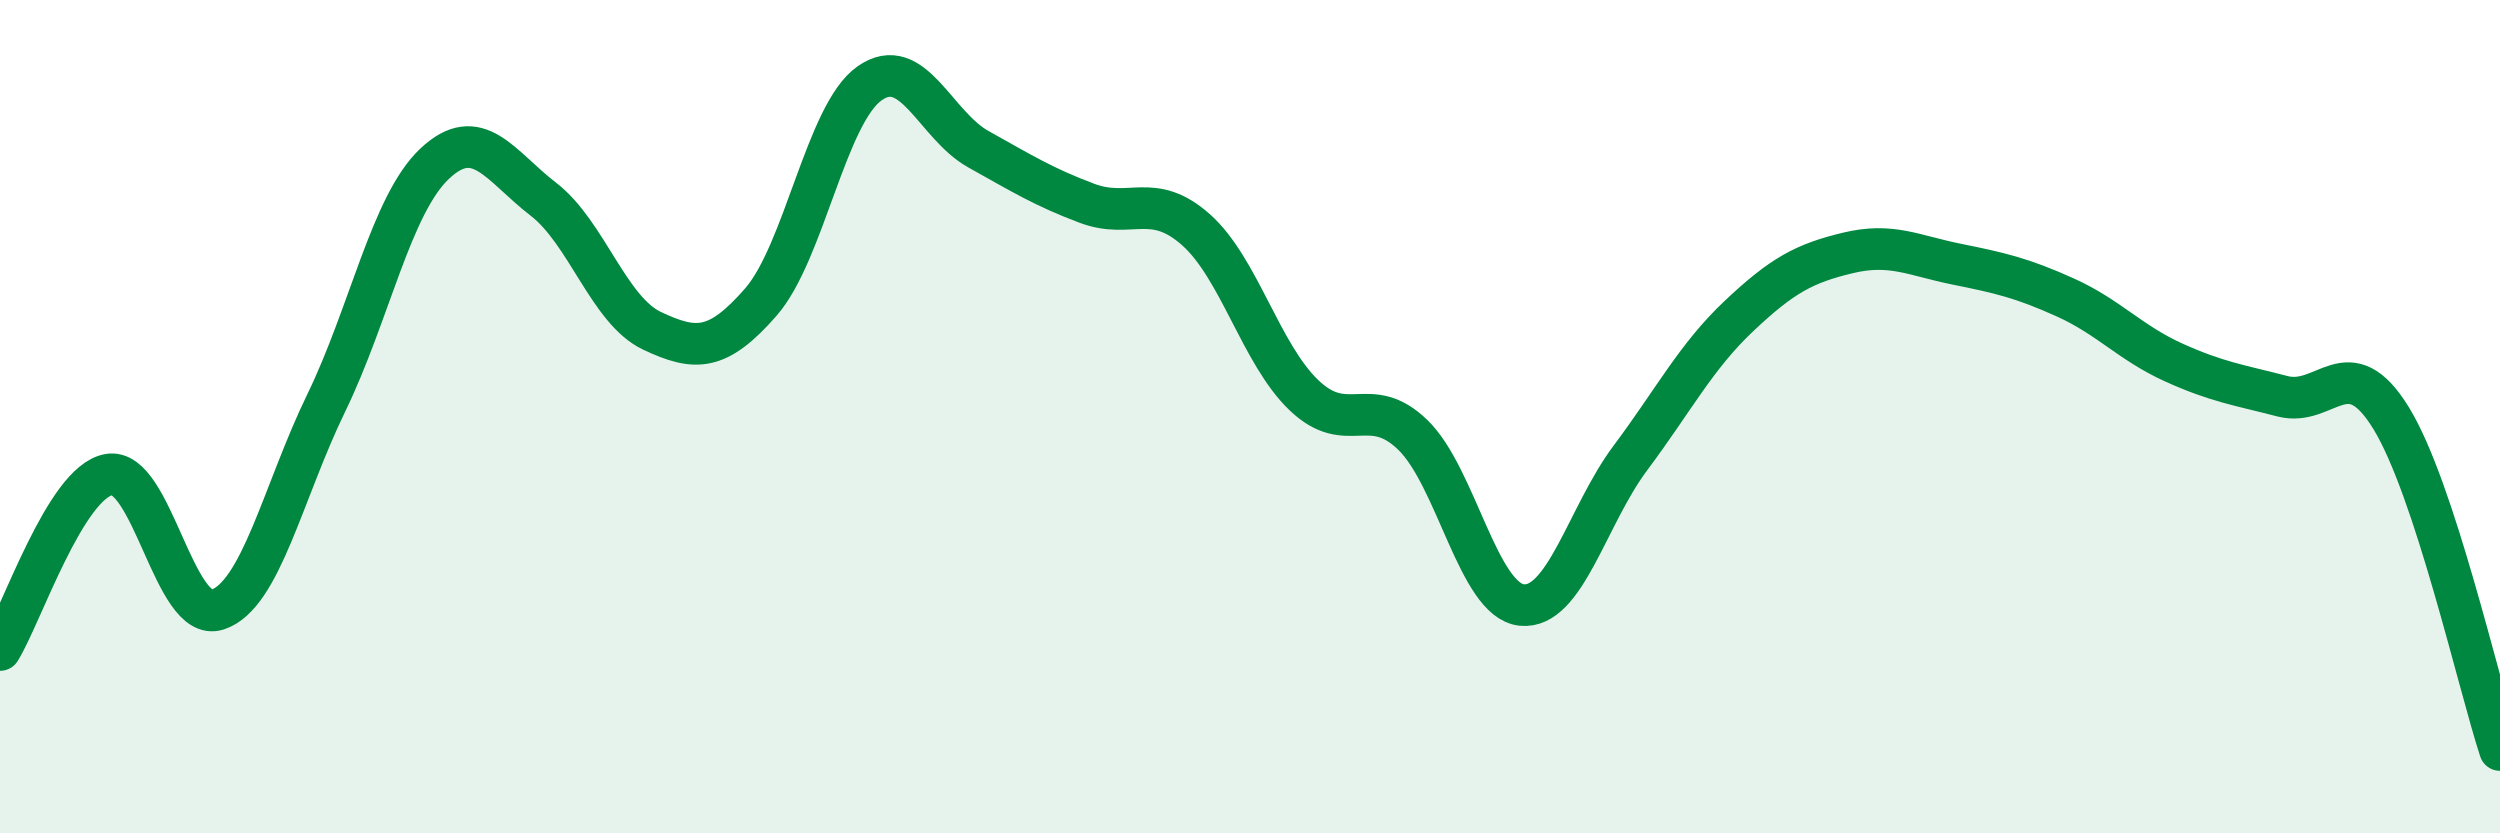 
    <svg width="60" height="20" viewBox="0 0 60 20" xmlns="http://www.w3.org/2000/svg">
      <path
        d="M 0,15.6 C 0.52,14.76 1.57,11.58 2.61,11.39 C 3.65,11.2 4.18,14.97 5.22,14.63 C 6.26,14.29 6.79,11.81 7.83,9.67 C 8.87,7.53 9.39,4.91 10.43,3.93 C 11.47,2.95 12,3.98 13.04,4.78 C 14.08,5.58 14.61,7.45 15.65,7.94 C 16.69,8.43 17.22,8.44 18.26,7.25 C 19.3,6.06 19.83,2.73 20.87,2 C 21.91,1.27 22.44,3 23.48,3.58 C 24.52,4.16 25.05,4.49 26.09,4.88 C 27.13,5.27 27.66,4.59 28.7,5.51 C 29.74,6.43 30.26,8.5 31.3,9.49 C 32.34,10.48 32.87,9.43 33.91,10.44 C 34.95,11.45 35.48,14.41 36.52,14.52 C 37.56,14.63 38.09,12.38 39.13,10.99 C 40.17,9.6 40.7,8.56 41.74,7.58 C 42.78,6.6 43.31,6.32 44.35,6.07 C 45.39,5.82 45.92,6.13 46.96,6.34 C 48,6.55 48.53,6.67 49.57,7.14 C 50.61,7.61 51.13,8.23 52.17,8.7 C 53.21,9.17 53.74,9.24 54.78,9.51 C 55.82,9.78 56.35,8.34 57.39,10.04 C 58.43,11.74 59.48,16.41 60,18L60 20L0 20Z"
        fill="#008740"
        opacity="0.1"
        stroke-linecap="round"
        stroke-linejoin="round"
      />
      <path
        d="M 0,15.6 C 0.52,14.76 1.57,11.58 2.61,11.39 C 3.65,11.2 4.18,14.97 5.22,14.63 C 6.26,14.29 6.79,11.81 7.83,9.67 C 8.87,7.53 9.39,4.91 10.43,3.93 C 11.47,2.95 12,3.98 13.04,4.78 C 14.08,5.58 14.61,7.45 15.65,7.94 C 16.69,8.43 17.22,8.44 18.26,7.25 C 19.3,6.06 19.83,2.73 20.87,2 C 21.91,1.27 22.44,3 23.48,3.58 C 24.52,4.16 25.05,4.49 26.09,4.88 C 27.13,5.27 27.66,4.59 28.7,5.51 C 29.74,6.43 30.26,8.5 31.3,9.49 C 32.34,10.48 32.87,9.43 33.91,10.44 C 34.95,11.45 35.48,14.41 36.52,14.52 C 37.56,14.63 38.09,12.38 39.13,10.99 C 40.17,9.6 40.7,8.56 41.74,7.58 C 42.78,6.6 43.31,6.32 44.35,6.07 C 45.39,5.82 45.92,6.13 46.96,6.34 C 48,6.55 48.53,6.67 49.57,7.14 C 50.61,7.61 51.13,8.23 52.17,8.7 C 53.21,9.17 53.74,9.24 54.78,9.51 C 55.82,9.78 56.35,8.34 57.39,10.04 C 58.43,11.74 59.48,16.41 60,18"
        stroke="#008740"
        stroke-width="1"
        fill="none"
        stroke-linecap="round"
        stroke-linejoin="round"
      />
    </svg>
  